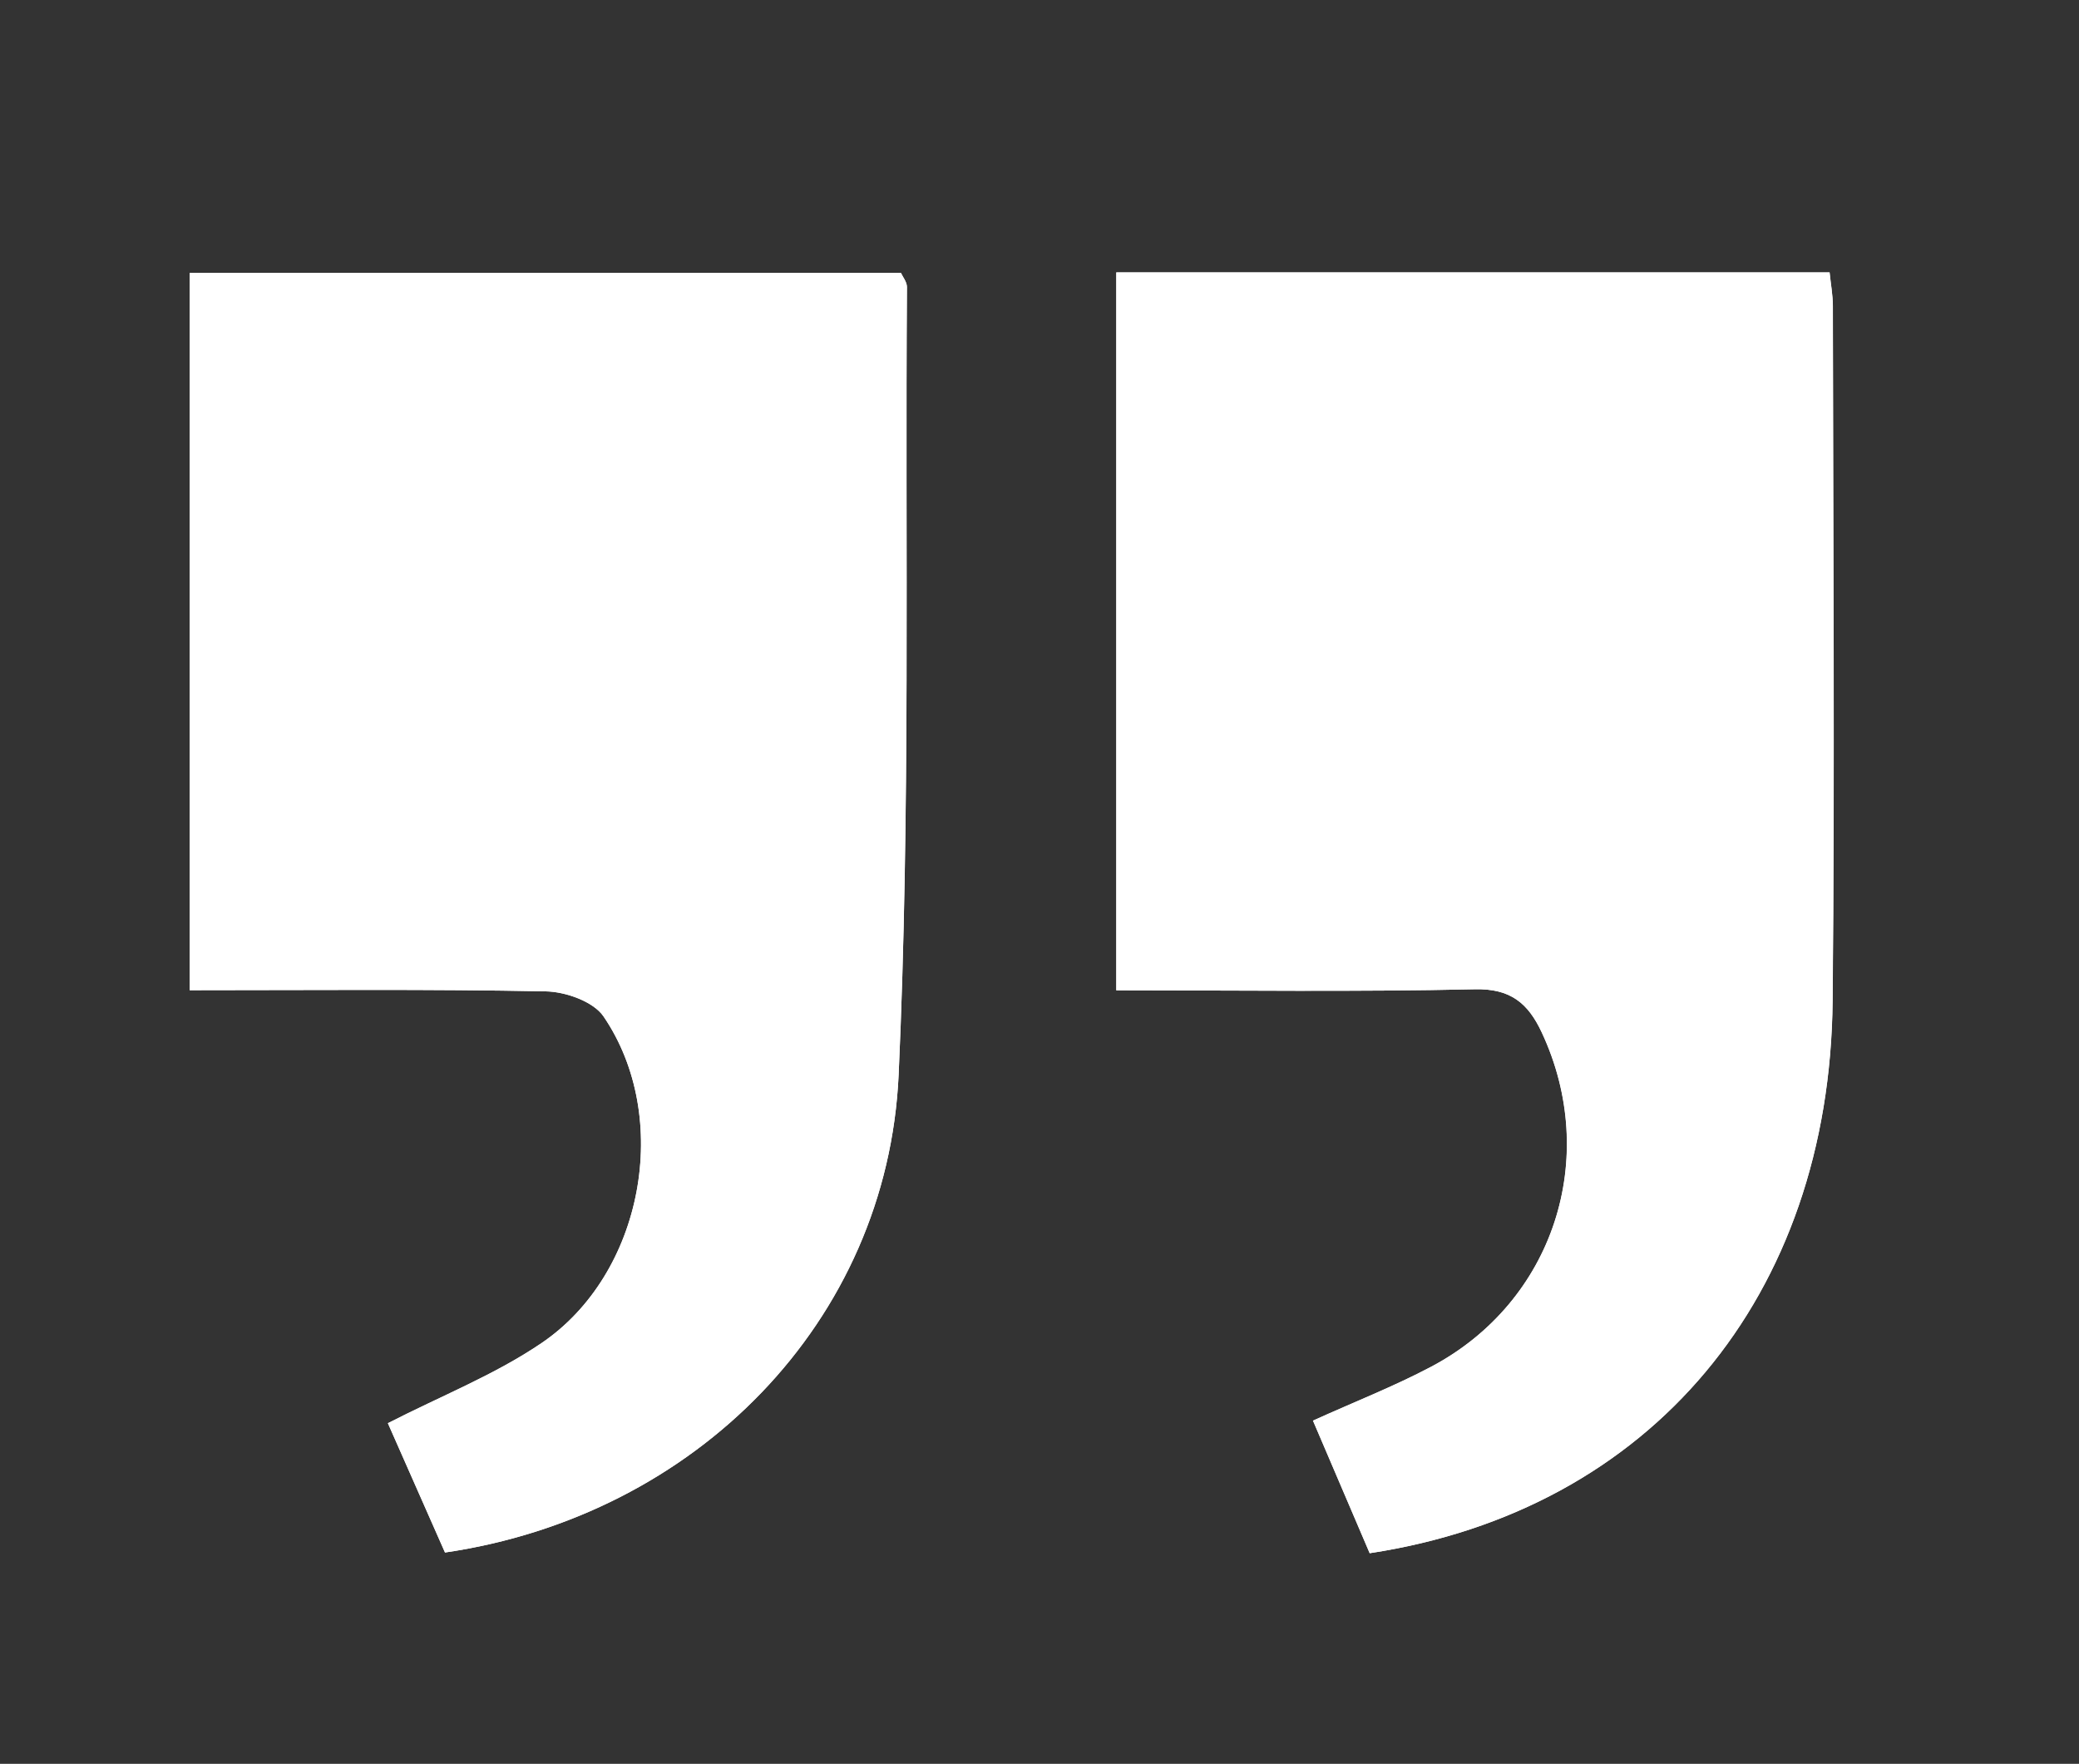 <?xml version="1.0" encoding="utf-8"?>
<!-- Generator: Adobe Illustrator 28.1.0, SVG Export Plug-In . SVG Version: 6.00 Build 0)  -->
<svg version="1.1" id="Ebene_1" xmlns="http://www.w3.org/2000/svg" xmlns:xlink="http://www.w3.org/1999/xlink" x="0px" y="0px"
	 viewBox="0 0 178 151" style="enable-background:new 0 0 178 151;" xml:space="preserve">
<rect x="0" y="0" width="178" height="151" fill="#333333" stroke="none"/>
<style type="text/css">
	.st0{fill:#FFFFFF;}
</style>
<g>
	<path class="st0" d="M117.27,132.97c24.09-3.66,39.4-21.97,39.64-47.32c0.19-19.81,0.04-39.63,0.02-59.44
		c0-0.95-0.18-1.89-0.28-2.89c-20.52,0-40.74,0-61.07,0c0,20.52,0,40.73,0,61.46c10.46,0,20.58,0.14,30.7-0.09
		c3.07-0.07,4.56,1.21,5.72,3.68c5.03,10.73,1.03,23.08-9.45,28.63c-3.17,1.68-6.54,3-10.13,4.62
		C114.05,125.44,115.6,129.06,117.27,132.97z M16.24,84.77c10.54,0,20.52-0.1,30.49,0.1c1.7,0.03,4.07,0.87,4.94,2.14
		c5.9,8.65,3.41,22.08-5.32,27.98c-4.01,2.72-8.63,4.53-13.14,6.85c1.62,3.67,3.28,7.43,4.89,11.07
		c21.46-3.14,37.88-19.75,38.84-40.91c1.02-22.44,0.56-44.95,0.71-67.43c0-0.44-0.37-0.88-0.51-1.2c-20.37,0-40.6,0-60.9,0
		C16.24,43.87,16.24,63.98,16.24,84.77z"/>
	<path class="st0" d="M117.27,132.97c-1.67-3.9-3.22-7.52-4.86-11.35c3.59-1.63,6.96-2.94,10.13-4.62
		c10.48-5.55,14.48-17.89,9.45-28.63c-1.16-2.47-2.65-3.75-5.72-3.68c-10.11,0.23-20.23,0.09-30.7,0.09c0-20.73,0-40.94,0-61.46
		c20.33,0,40.55,0,61.07,0c0.1,0.99,0.28,1.94,0.28,2.89c0.02,19.81,0.16,39.63-0.02,59.44C156.67,111,141.37,129.3,117.27,132.97z"
		/>
	<path class="st0" d="M16.24,84.77c0-20.79,0-40.91,0-61.4c20.3,0,40.54,0,60.9,0c0.14,0.32,0.51,0.76,0.51,1.2
		c-0.16,22.48,0.3,44.99-0.71,67.43c-0.96,21.16-17.38,37.77-38.84,40.91c-1.61-3.65-3.27-7.4-4.89-11.07
		c4.51-2.31,9.13-4.13,13.14-6.85c8.73-5.91,11.22-19.34,5.32-27.98c-0.87-1.27-3.24-2.11-4.94-2.14
		C36.76,84.67,26.78,84.77,16.24,84.77z"/>
</g>
</svg>
